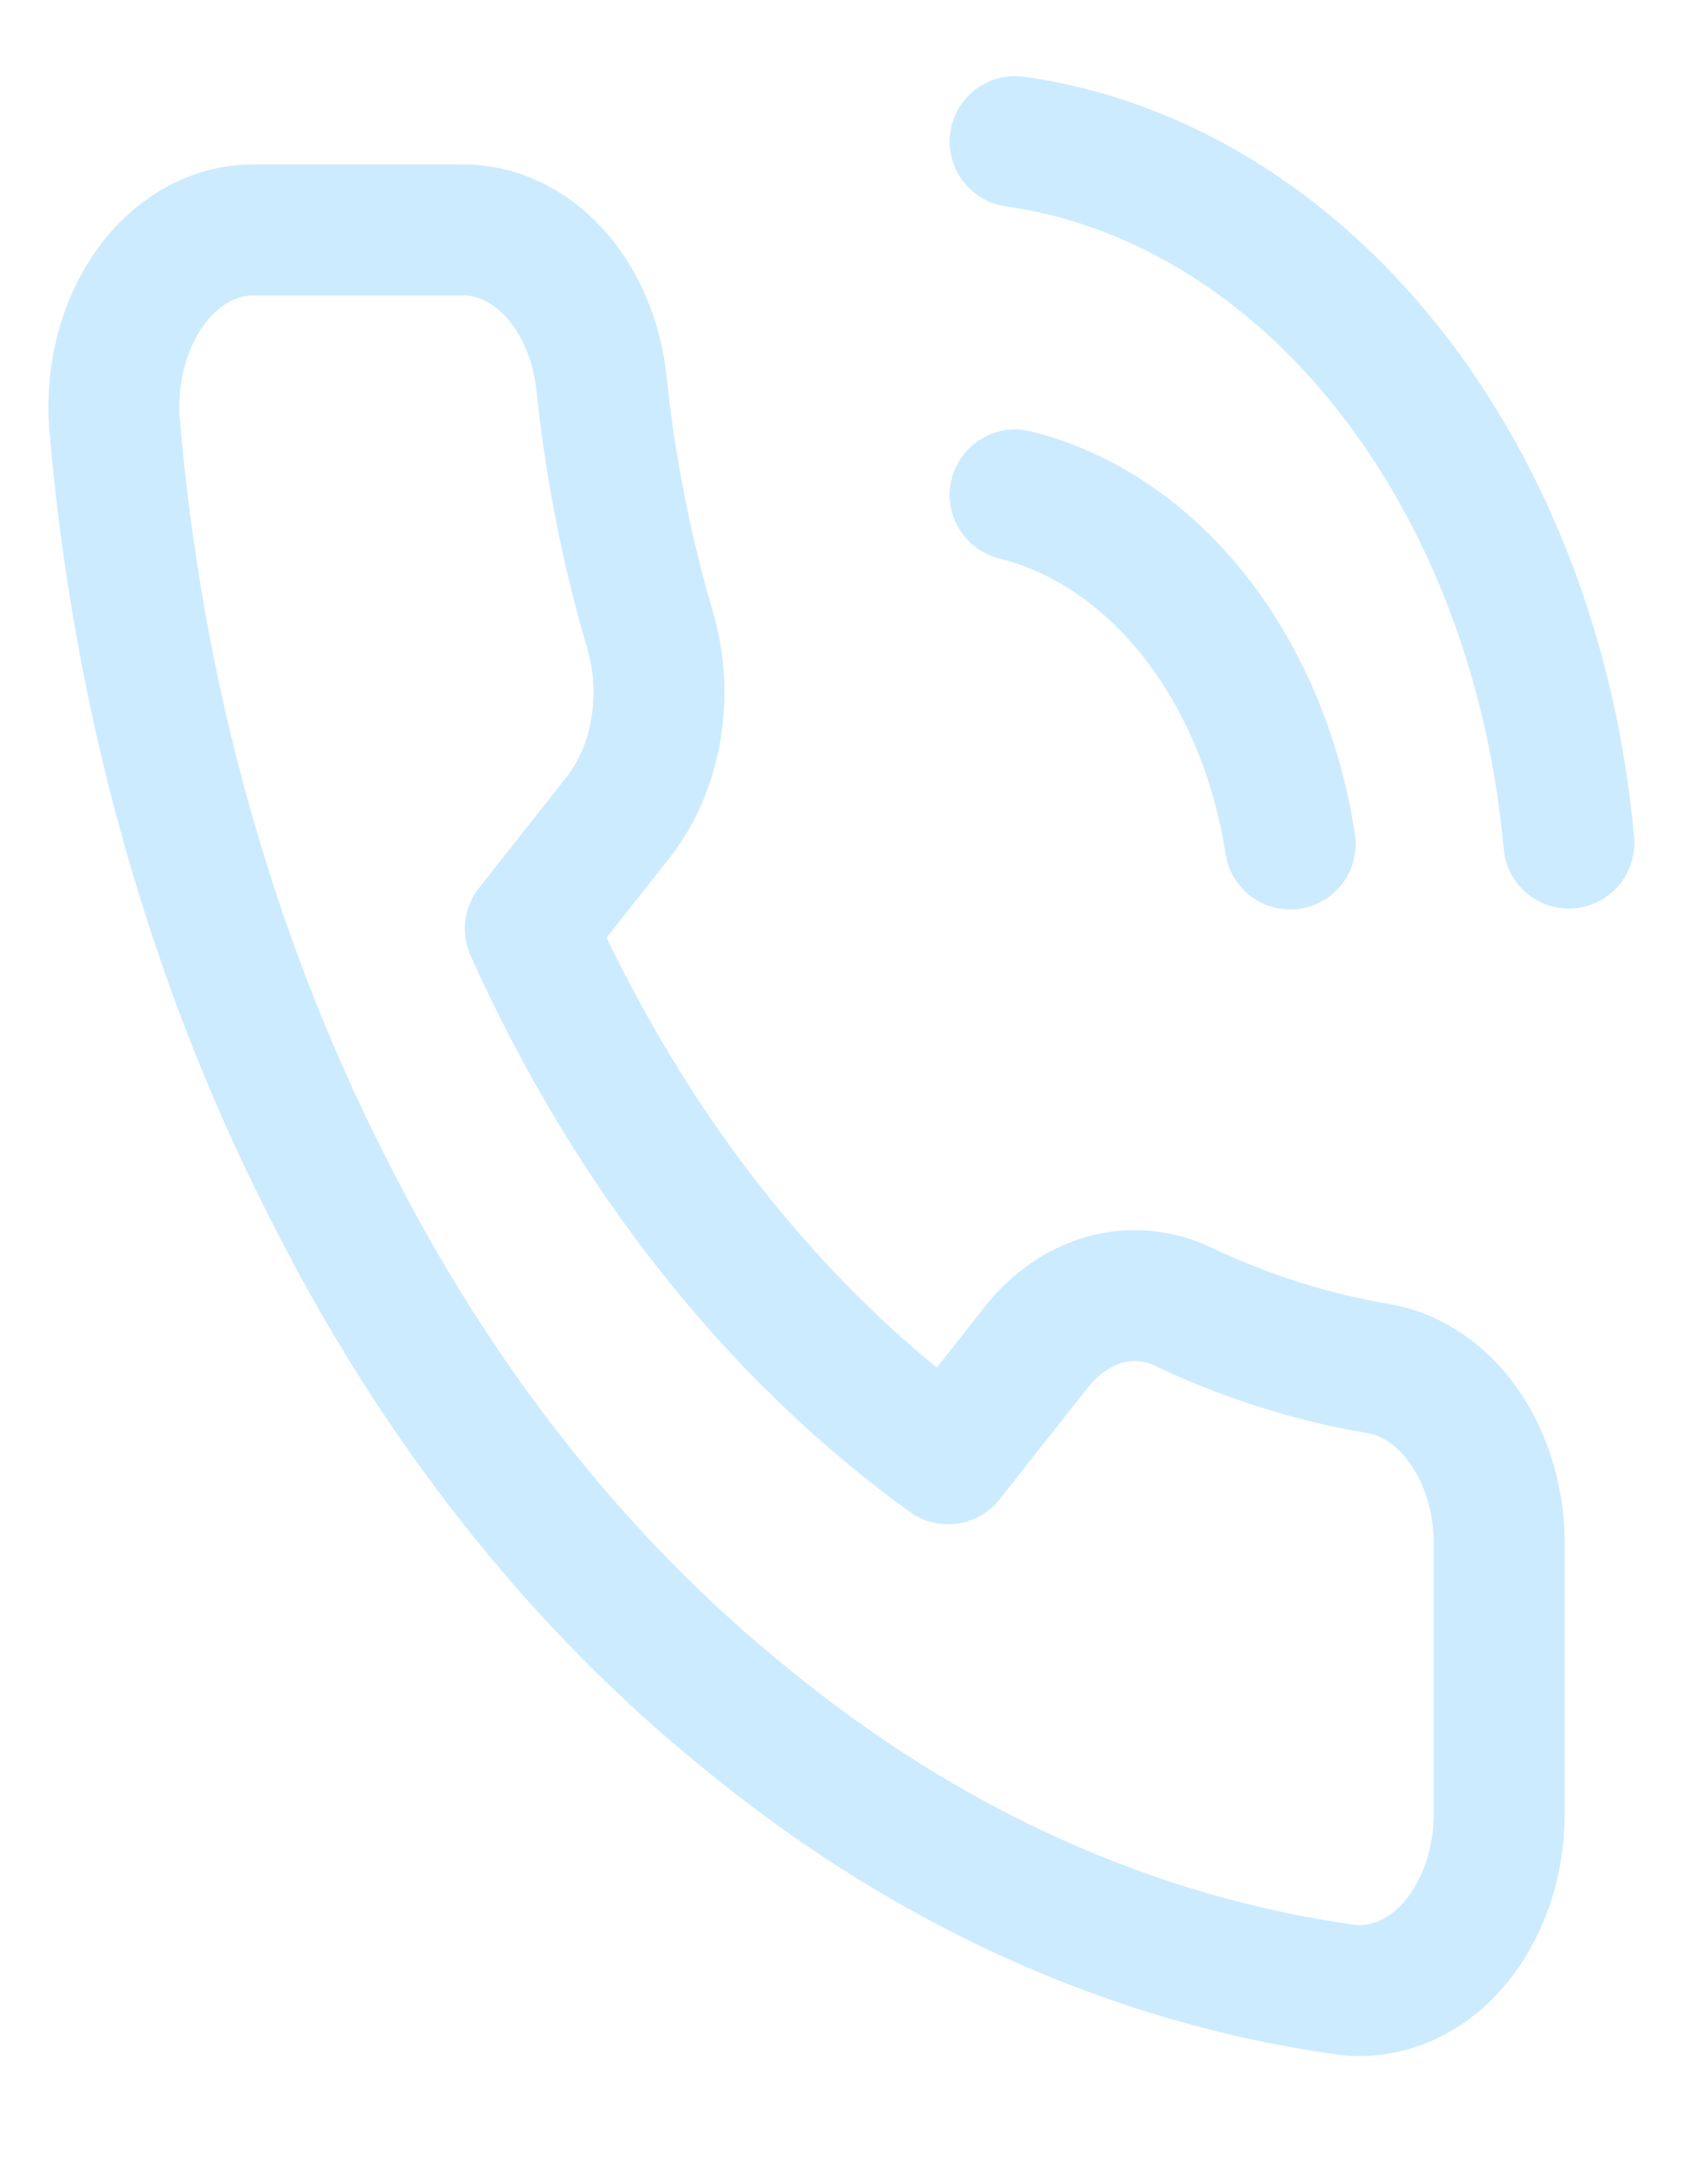 <?xml version="1.0" encoding="UTF-8"?> <svg xmlns="http://www.w3.org/2000/svg" width="15" height="19" viewBox="0 0 15 19" fill="none"> <path d="M8.915 4.346C9.512 4.494 10.061 4.865 10.492 5.411C10.922 5.957 11.214 6.653 11.331 7.411M8.915 1.243C10.156 1.418 11.313 2.123 12.197 3.242C13.081 4.362 13.638 5.829 13.778 7.403M13.166 13.594V15.921C13.167 16.137 13.132 16.351 13.064 16.549C12.995 16.747 12.895 16.925 12.77 17.071C12.644 17.217 12.496 17.328 12.335 17.397C12.173 17.466 12.002 17.492 11.832 17.473C9.95 17.213 8.142 16.398 6.553 15.091C5.075 13.9 3.822 12.311 2.883 10.436C1.849 8.412 1.206 6.108 1.005 3.71C0.99 3.496 1.01 3.279 1.064 3.075C1.118 2.871 1.205 2.684 1.32 2.524C1.434 2.365 1.574 2.238 1.729 2.151C1.884 2.064 2.052 2.019 2.222 2.019H4.057C4.354 2.015 4.642 2.149 4.867 2.394C5.092 2.64 5.239 2.981 5.281 3.353C5.358 4.098 5.502 4.829 5.709 5.533C5.791 5.811 5.809 6.113 5.76 6.403C5.712 6.693 5.598 6.959 5.434 7.17L4.657 8.155C5.528 10.098 6.796 11.706 8.327 12.81L9.104 11.825C9.271 11.616 9.481 11.473 9.709 11.411C9.938 11.349 10.176 11.371 10.395 11.476C10.95 11.739 11.527 11.921 12.114 12.019C12.411 12.072 12.682 12.262 12.876 12.552C13.07 12.843 13.174 13.213 13.166 13.594Z" stroke="#CDEBFF" stroke-width="1.15" stroke-linecap="round" stroke-linejoin="round"></path> </svg> 
